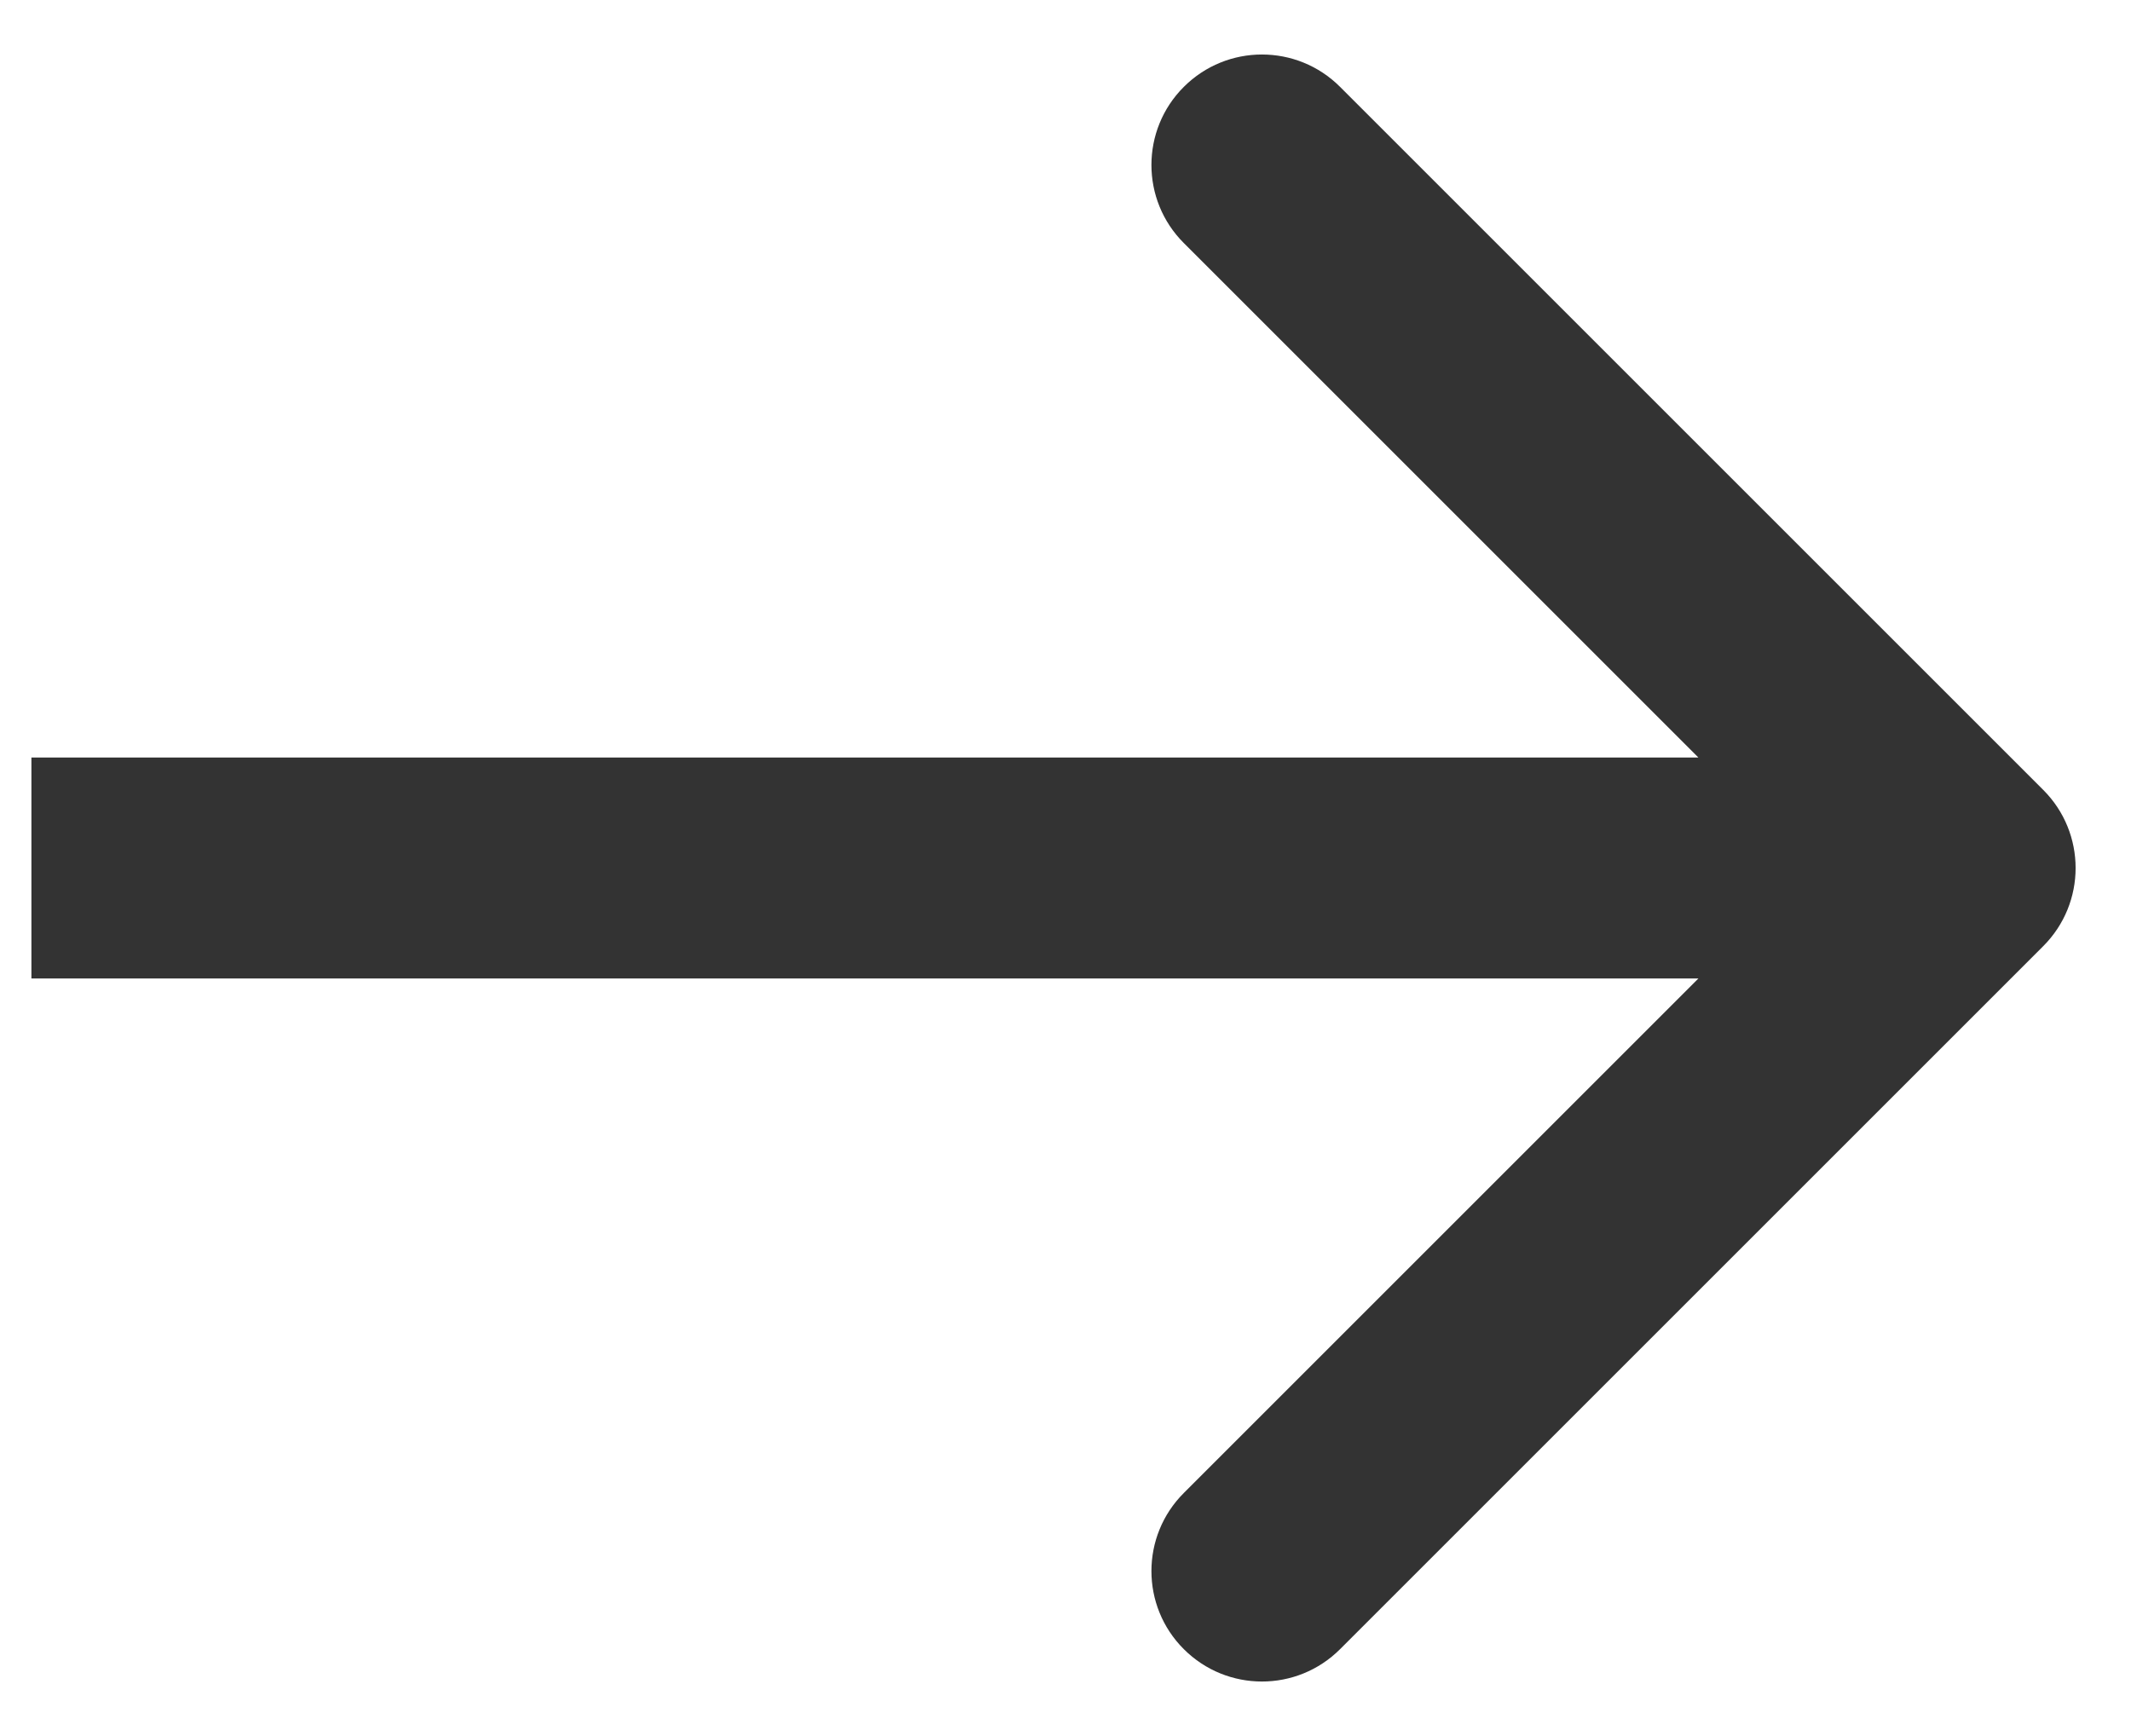 <svg width="27" height="22" viewBox="0 0 27 22" fill="none" xmlns="http://www.w3.org/2000/svg">
<path d="M25.888 11.99C26.435 11.443 26.435 10.557 25.888 10.01L16.979 1.101C16.432 0.554 15.546 0.554 14.999 1.101C14.452 1.647 14.452 2.534 14.999 3.08L22.919 11L14.999 18.92C14.452 19.466 14.452 20.353 14.999 20.899C15.546 21.446 16.432 21.446 16.979 20.899L25.888 11.99ZM0.398 12.4H24.898V9.6H0.398V12.4Z" fill="#333333"/>
</svg>
